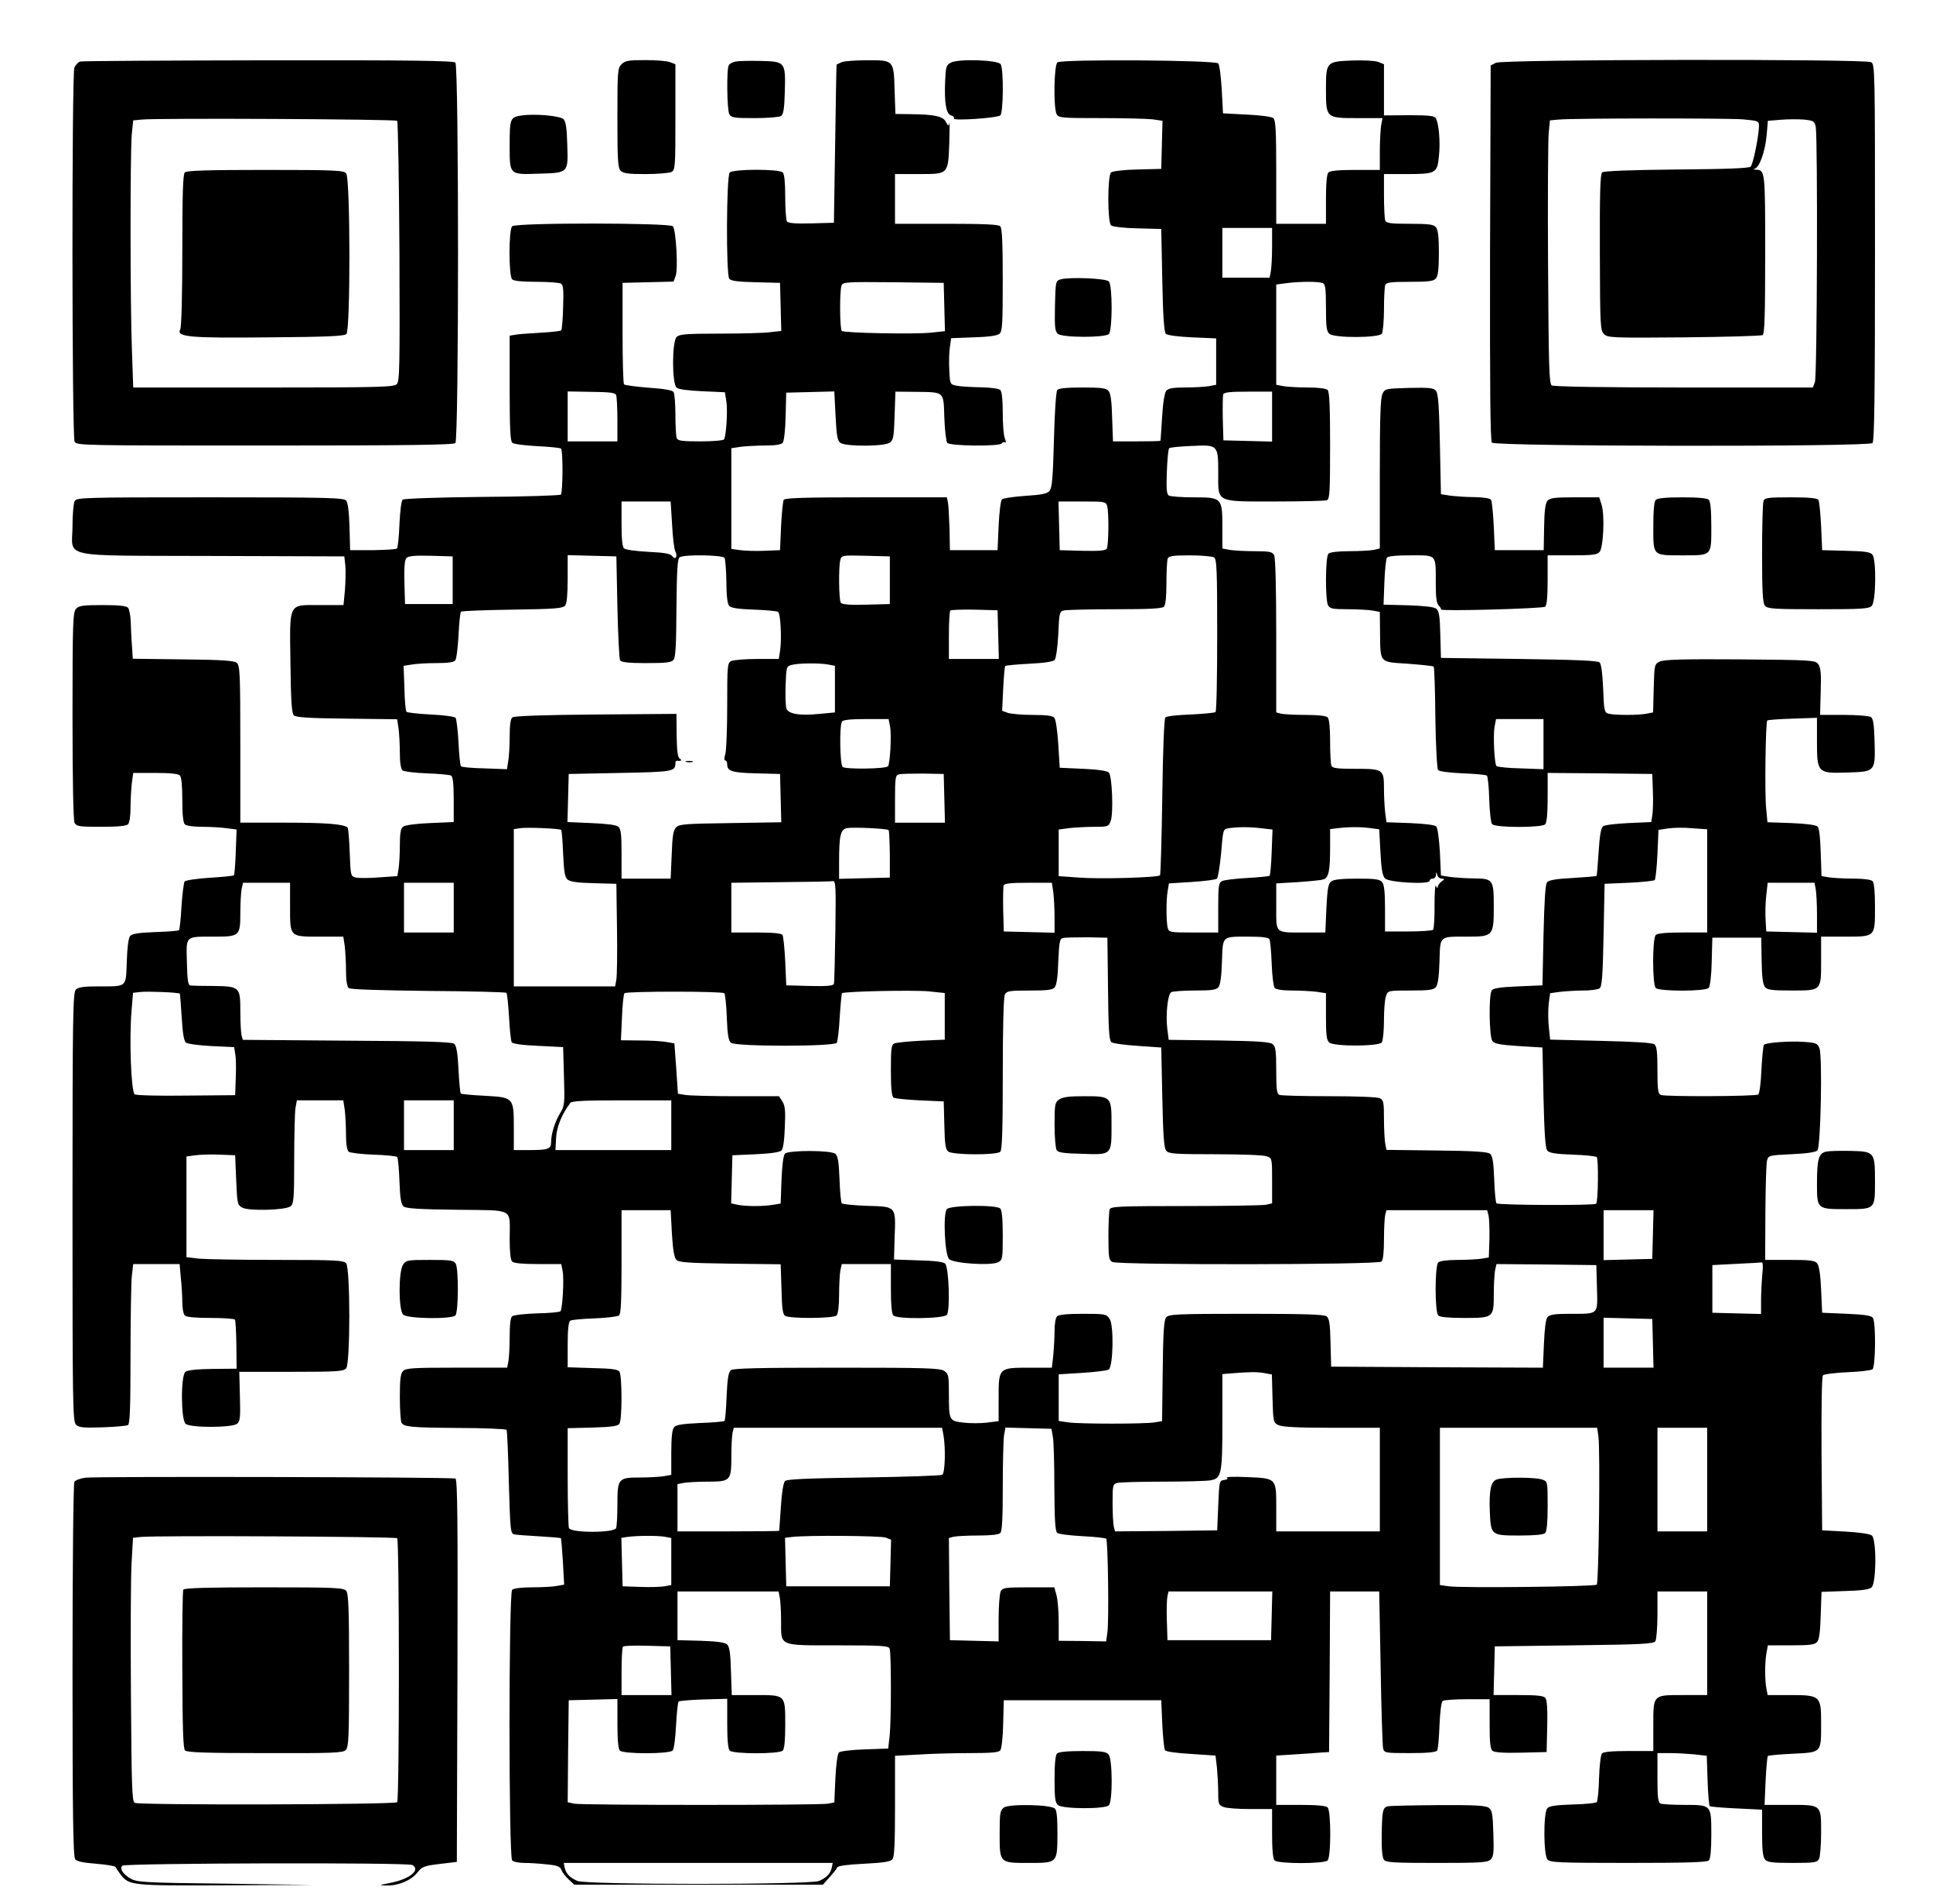 <?xml version="1.0" encoding="UTF-8" standalone="yes"?>
<svg version="1.0" xmlns="http://www.w3.org/2000/svg" width="933" height="919" viewBox="0 0 933 919" preserveAspectRatio="xMidYMid meet">
  <g transform="translate(0,919) scale(0.1,-0.1)" fill="#000000" stroke="none">
    <path d="M387 8893 c-10 -3 -22 -16 -28 -29 -13 -36 -12 -1779 1 -1805 10 -19
31 -19 918 -19 693 0 911 3 920 12 17 17 17 1819 0 1836 -9 9 -222 12 -902 11
-490 -1 -899 -3 -909 -6z m1530 -286 c4 -5 9 -289 11 -632 2 -560 1 -625 -13
-639 -15 -14 -82 -16 -644 -16 l-628 0 -6 173 c-9 220 -9 961 -1 1049 l7 67
41 4 c79 8 1224 2 1233 -6z"/>
    <path d="M892 8358 c-9 -9 -12 -106 -12 -376 0 -212 -4 -371 -10 -381 -19 -37
39 -43 427 -39 280 2 365 6 375 16 20 20 19 752 -1 775 -12 15 -52 17 -390 17
-280 0 -380 -3 -389 -12z"/>
    <path d="M3000 8880 c-19 -19 -20 -33 -20 -259 0 -204 2 -242 16 -255 12 -13
38 -16 120 -16 58 0 114 5 125 10 18 10 19 24 19 266 l0 254 -26 10 c-14 6
-68 10 -120 10 -81 0 -97 -3 -114 -20z"/>
    <path d="M3550 8893 c-14 -3 -28 -10 -32 -17 -12 -17 -9 -215 2 -237 10 -17
22 -19 123 -19 62 0 119 5 127 10 11 7 16 35 18 117 4 145 3 146 -119 149 -52
1 -105 0 -119 -3z"/>
    <path d="M4063 8890 c-13 -5 -24 -11 -25 -12 -1 -2 -4 -174 -7 -383 l-6 -380
-109 -3 c-81 -2 -112 1 -118 10 -4 7 -8 60 -8 119 0 68 -4 109 -12 117 -17 17
-242 17 -256 -1 -16 -19 -18 -492 -2 -512 9 -11 41 -15 128 -17 l117 -3 3
-116 3 -116 -53 -6 c-29 -4 -139 -7 -245 -7 -161 0 -194 -3 -207 -16 -23 -23
-23 -226 0 -245 10 -8 56 -14 124 -17 l109 -5 7 -45 c7 -45 -1 -165 -11 -182
-4 -6 -55 -10 -115 -10 -89 0 -109 3 -114 16 -3 9 -6 59 -6 112 0 53 -4 103
-9 110 -5 9 -46 16 -120 21 -62 5 -115 12 -119 16 -4 4 -7 115 -7 248 l0 242
123 3 123 3 10 27 c13 32 2 221 -13 240 -15 17 -758 18 -776 0 -17 -17 -17
-239 0 -256 8 -8 49 -12 118 -12 58 0 111 -4 118 -9 11 -6 13 -33 10 -114 -1
-58 -6 -108 -9 -111 -3 -4 -51 -9 -105 -12 -54 -3 -109 -7 -121 -10 l-23 -4 0
-254 c0 -191 3 -256 13 -263 6 -6 61 -13 120 -16 60 -3 111 -8 115 -12 10 -10
9 -212 -1 -222 -5 -4 -176 -10 -380 -11 -208 -2 -377 -8 -383 -13 -7 -5 -13
-56 -16 -119 -2 -60 -8 -113 -12 -117 -4 -4 -56 -7 -116 -8 l-110 0 -3 112
c-2 73 -8 117 -16 127 -12 14 -83 16 -657 16 -626 0 -644 -1 -654 -19 -5 -11
-10 -64 -10 -119 0 -159 -79 -142 674 -145 l638 -2 5 -45 c2 -25 1 -78 -2
-117 l-7 -73 -114 0 c-155 0 -146 18 -142 -284 2 -176 6 -238 16 -248 10 -10
73 -14 256 -16 l243 -3 7 -46 c3 -25 6 -78 6 -118 0 -46 5 -76 13 -83 6 -5 59
-12 117 -14 58 -2 111 -7 118 -11 8 -6 12 -41 12 -116 l0 -108 -115 -5 c-70
-3 -121 -10 -130 -18 -11 -9 -15 -33 -15 -89 0 -42 -3 -92 -6 -112 l-6 -37
-87 -6 c-48 -4 -99 -4 -113 -1 -25 6 -26 8 -30 121 -2 62 -7 116 -10 120 -17
17 -103 24 -300 24 l-218 0 0 379 c0 340 -2 380 -17 392 -12 11 -71 15 -259
17 l-243 3 -4 62 c-3 34 -5 87 -6 117 -1 30 -7 60 -13 67 -7 9 -43 13 -123 13
-96 0 -114 -3 -128 -18 -15 -17 -17 -67 -17 -516 0 -324 4 -504 10 -517 10
-17 22 -19 128 -19 79 0 122 4 130 12 7 7 12 40 12 78 0 36 3 89 6 118 l7 52
106 0 c70 0 111 -4 119 -12 8 -8 12 -49 12 -118 0 -69 4 -110 12 -118 7 -7 41
-12 84 -12 39 0 93 -3 119 -7 l47 -6 -4 -108 c-2 -59 -6 -110 -9 -113 -3 -3
-55 -8 -117 -12 -62 -4 -116 -12 -121 -18 -4 -6 -11 -60 -15 -120 -3 -60 -9
-112 -12 -115 -3 -3 -54 -7 -114 -9 -83 -3 -112 -8 -122 -19 -8 -10 -14 -56
-16 -124 -5 -126 4 -119 -139 -119 -70 0 -95 -4 -107 -16 -14 -14 -16 -123
-16 -1049 0 -953 1 -1035 17 -1050 14 -14 34 -16 127 -13 61 2 117 7 124 11 9
6 12 84 12 331 0 178 3 351 6 385 l7 61 112 0 112 0 6 -68 c4 -37 7 -90 7
-117 0 -28 5 -56 12 -63 8 -8 50 -12 124 -12 62 0 115 -4 118 -8 3 -5 6 -60 7
-122 l1 -115 -116 -1 c-76 -1 -121 -6 -131 -14 -23 -19 -22 -232 1 -251 24
-20 224 -19 248 0 15 12 17 31 14 133 l-3 118 251 0 c222 0 253 2 265 17 20
24 20 482 0 506 -12 15 -48 17 -331 17 -174 0 -345 3 -379 6 l-61 7 0 243 0
243 43 6 c23 3 76 5 117 3 l75 -3 5 -120 c5 -115 6 -120 30 -133 34 -17 210
-12 233 7 15 12 17 41 17 225 0 116 3 228 6 248 l7 38 112 0 112 0 7 -46 c3
-26 6 -79 6 -119 0 -46 5 -76 13 -83 6 -5 60 -12 119 -14 59 -2 110 -7 115
-11 4 -5 9 -57 11 -117 3 -83 8 -112 20 -122 11 -10 79 -14 258 -16 282 -4
254 12 254 -142 0 -61 4 -100 12 -108 8 -8 50 -12 125 -12 l112 0 7 -36 c7
-40 -1 -182 -11 -192 -4 -4 -55 -9 -113 -10 -59 -2 -113 -8 -120 -14 -8 -7
-12 -40 -12 -98 0 -48 -3 -102 -6 -119 l-6 -31 -244 0 c-207 0 -245 -2 -258
-16 -13 -12 -16 -39 -16 -127 0 -62 4 -117 8 -123 14 -20 43 -23 272 -25 126
0 232 -5 235 -9 3 -4 8 -119 11 -254 7 -239 8 -247 28 -251 12 -2 66 -6 120
-9 54 -3 101 -7 103 -9 2 -2 6 -53 10 -114 l6 -110 -33 -6 c-18 -4 -72 -7
-119 -7 -54 0 -92 -5 -99 -12 -17 -17 -17 -1289 0 -1306 7 -7 33 -12 59 -12
25 0 74 -3 108 -7 51 -5 64 -10 71 -27 4 -12 20 -32 35 -46 l27 -25 600 0 600
0 32 36 c18 20 35 41 37 47 3 8 48 14 129 18 96 5 128 10 138 22 9 12 12 79
12 257 l0 242 113 6 c61 4 173 7 248 7 100 0 139 3 147 13 6 7 13 64 14 128
l3 114 380 0 380 0 5 -115 c3 -63 9 -120 13 -126 4 -7 56 -14 125 -18 l119 -8
7 -60 c3 -34 6 -87 6 -120 0 -54 2 -59 26 -68 14 -6 72 -10 130 -10 l104 0 0
-118 c0 -78 4 -122 12 -130 17 -17 239 -17 256 0 17 17 17 239 0 256 -8 8 -52
12 -130 12 l-118 0 0 119 0 119 93 6 c50 3 108 7 127 9 l35 2 3 388 2 387 119
0 118 0 7 -368 c3 -202 9 -377 12 -390 6 -21 10 -22 130 -22 87 0 125 4 131
13 4 6 9 62 11 122 3 67 9 113 16 117 6 4 59 8 119 8 l107 0 0 -119 c0 -89 3
-121 14 -130 9 -8 55 -11 137 -9 l124 3 3 124 c2 82 -1 128 -9 137 -9 11 -41
14 -131 14 l-119 0 3 118 3 117 383 5 c326 4 384 7 392 20 5 8 10 66 10 128
l0 112 120 0 120 0 0 -250 0 -250 -114 0 c-150 0 -146 4 -146 -151 l0 -119
-119 0 c-83 0 -122 -4 -129 -12 -6 -7 -12 -61 -14 -120 -1 -58 -7 -110 -11
-115 -5 -4 -58 -10 -117 -11 -84 -3 -112 -7 -122 -19 -19 -23 -18 -224 1 -246
12 -15 52 -17 390 -17 280 0 380 3 389 12 8 8 12 50 12 124 0 145 1 144 -130
144 -54 0 -105 3 -114 6 -13 5 -16 26 -16 125 l0 119 59 0 c32 0 85 -3 118 -6
l61 -7 4 -118 c2 -65 7 -121 10 -125 4 -3 62 -8 130 -11 l123 -6 0 -112 c0
-80 4 -117 14 -128 11 -14 34 -17 132 -17 107 0 119 2 129 19 5 11 10 67 10
125 0 139 3 136 -152 136 l-121 0 5 115 c3 64 8 118 11 121 3 3 58 8 122 11
139 7 135 3 135 149 0 130 -4 134 -149 134 l-109 0 -6 31 c-8 40 -8 123 0 171
l7 38 112 0 c92 0 115 3 126 17 10 11 15 52 17 129 l4 112 112 4 c77 2 118 7
129 17 24 19 25 232 2 251 -10 8 -60 15 -128 19 l-112 6 -3 369 c-1 231 1 373
7 379 6 6 59 12 118 15 59 2 114 9 121 14 15 13 17 225 2 248 -7 11 -37 16
-127 20 l-118 5 -5 111 c-3 73 -10 117 -19 127 -11 14 -34 17 -132 17 l-119 0
1 228 c1 125 4 238 8 252 7 24 10 25 118 30 73 3 117 10 125 18 16 16 25 453
10 493 -9 24 -17 27 -74 31 -68 5 -183 -3 -194 -14 -3 -4 -9 -58 -12 -120 -3
-66 -9 -116 -16 -120 -13 -9 -448 -11 -470 -2 -13 5 -16 25 -16 119 0 86 -3
115 -14 125 -10 8 -92 13 -259 17 l-245 6 -6 59 c-4 33 -4 84 -1 113 l7 52 51
7 c29 3 79 6 112 6 33 0 67 5 75 10 12 8 16 51 20 257 l5 248 117 5 c64 3 120
9 125 13 4 5 10 61 13 125 l5 117 45 7 c25 4 78 5 118 1 l72 -5 0 -249 0 -249
-118 0 c-78 0 -122 -4 -130 -12 -17 -17 -17 -239 0 -256 17 -17 242 -17 256 1
6 7 13 64 14 128 l3 114 118 0 118 0 2 -111 c1 -77 6 -116 16 -127 11 -14 34
-17 127 -17 147 0 144 -3 144 146 l0 114 114 0 c149 0 146 -3 146 144 0 74 -4
116 -12 124 -7 7 -43 12 -92 12 -45 0 -98 3 -118 6 l-36 6 -4 114 c-2 72 -7
117 -15 125 -8 8 -55 14 -127 17 l-115 4 -6 64 c-8 67 -3 419 5 427 3 3 58 7
123 9 l117 4 0 -113 c0 -153 3 -156 147 -151 135 4 135 4 131 151 -2 82 -7
110 -18 117 -8 5 -67 10 -130 10 l-115 0 3 112 c3 88 0 117 -12 133 -14 19
-28 20 -378 23 -281 2 -369 -1 -388 -11 -24 -12 -25 -16 -28 -129 l-3 -116
-31 -6 c-38 -8 -156 -8 -184 0 -20 5 -22 14 -26 120 -3 72 -9 119 -17 127 -9
9 -109 13 -389 17 l-377 5 -3 112 c-2 88 -6 114 -19 125 -11 9 -55 14 -136 17
l-119 3 4 107 c2 59 8 112 12 119 5 8 42 12 115 12 128 0 121 8 121 -137 0
-67 4 -96 15 -106 8 -8 12 -16 10 -18 -9 -10 491 4 503 13 8 7 12 46 12 129
l0 119 119 0 c98 0 121 3 132 17 18 21 25 174 10 225 l-12 38 -118 0 c-98 0
-121 -3 -132 -17 -10 -11 -15 -50 -16 -127 l-2 -111 -118 0 -118 0 -5 115 c-3
63 -9 121 -13 128 -5 7 -34 12 -80 13 -40 0 -92 4 -117 7 l-45 7 -5 241 c-4
186 -8 245 -19 258 -12 14 -31 16 -130 14 -112 -3 -116 -4 -128 -28 -10 -19
-13 -115 -13 -386 l0 -361 -31 -7 c-17 -3 -71 -6 -118 -6 -54 0 -92 -5 -99
-12 -15 -15 -16 -221 -2 -249 9 -16 22 -19 93 -19 45 0 99 -3 120 -6 l37 -7 1
-96 c2 -153 -6 -145 134 -154 66 -5 122 -11 125 -14 3 -2 7 -113 8 -246 2
-133 8 -247 13 -253 6 -7 54 -13 119 -16 60 -2 112 -7 117 -11 4 -5 10 -57 11
-115 2 -59 8 -113 14 -119 14 -18 239 -18 256 -1 8 8 12 52 12 130 l0 118 253
-2 252 -3 3 -85 c2 -47 0 -99 -3 -116 l-5 -31 -110 -5 c-62 -3 -115 -9 -123
-16 -10 -8 -16 -46 -21 -124 -4 -62 -8 -113 -10 -115 -2 -2 -53 -6 -115 -10
-80 -4 -115 -10 -124 -21 -8 -11 -13 -85 -17 -256 l-5 -241 -118 -5 c-90 -4
-120 -9 -127 -20 -15 -23 -12 -223 3 -243 10 -14 35 -19 127 -25 l115 -7 5
-241 c4 -175 9 -245 18 -256 10 -12 39 -17 122 -20 60 -2 112 -7 117 -12 9 -9
7 -216 -3 -225 -9 -9 -471 -7 -481 2 -4 5 -9 57 -11 117 -3 83 -8 112 -20 122
-11 10 -79 14 -257 16 l-243 3 -6 31 c-3 17 -6 70 -6 119 0 77 -2 90 -19 99
-12 6 -109 10 -245 10 -123 0 -231 3 -240 6 -13 5 -16 25 -16 119 0 92 -3 115
-17 126 -12 11 -72 15 -259 18 l-243 3 -7 55 c-8 67 2 164 19 175 7 4 58 8
113 8 82 0 104 3 115 16 9 11 15 53 17 125 5 125 -3 119 134 119 59 0 89 -4
95 -12 4 -7 9 -60 11 -118 2 -58 9 -111 14 -117 7 -8 37 -13 83 -13 40 0 93
-3 119 -6 l46 -7 0 -112 c0 -91 3 -115 16 -126 24 -20 241 -19 254 1 5 8 10
56 10 107 0 50 4 103 10 117 9 26 11 26 119 26 89 0 111 3 122 17 9 11 15 51
17 124 4 126 -4 119 139 119 119 0 123 5 123 143 0 132 -3 137 -93 138 -40 0
-92 4 -117 7 l-45 7 -5 112 c-4 67 -11 118 -18 125 -7 7 -56 13 -126 16 l-114
4 -6 46 c-3 24 -6 78 -6 118 0 92 -4 94 -143 94 -86 0 -106 3 -111 16 -3 9 -6
62 -6 118 0 66 -4 106 -12 114 -8 8 -47 12 -107 12 -53 0 -106 3 -118 6 l-23
6 0 370 c0 235 -4 376 -10 389 -9 16 -22 19 -93 19 -45 0 -99 3 -119 6 l-38 7
0 103 c0 142 -2 144 -140 144 -58 0 -111 4 -119 9 -10 7 -12 33 -9 114 2 58 7
109 11 114 5 4 54 9 109 11 128 6 128 6 128 -134 0 -141 -14 -134 279 -134
126 0 236 3 245 6 14 5 16 38 16 263 0 187 -3 260 -12 269 -7 7 -43 12 -92 12
-45 0 -98 3 -118 6 l-38 7 0 242 0 242 53 7 c66 8 151 8 171 0 13 -5 16 -25
16 -119 0 -93 3 -115 17 -126 24 -21 240 -20 253 1 5 8 10 61 10 117 0 56 3
108 6 117 5 13 25 16 119 16 93 0 115 3 126 17 10 11 14 47 14 123 0 76 -4
112 -14 123 -11 14 -34 17 -126 17 -94 0 -114 3 -119 16 -3 9 -6 63 -6 120 l0
104 104 0 c146 0 153 3 161 84 8 70 0 161 -15 186 -7 11 -35 14 -129 14 l-121
-1 0 124 0 123 -27 11 c-16 6 -71 9 -127 7 -124 -5 -126 -7 -126 -138 0 -140
0 -140 152 -140 l121 0 -7 -37 c-3 -21 -6 -77 -6 -125 l0 -88 -118 0 c-78 0
-122 -4 -130 -12 -8 -8 -12 -52 -12 -130 l0 -118 -120 0 -120 0 0 249 c0 205
-3 251 -14 261 -9 7 -63 14 -129 17 l-114 6 -6 115 c-4 64 -11 120 -17 126
-16 16 -757 21 -776 5 -17 -14 -20 -219 -4 -250 10 -18 23 -19 214 -19 112 0
224 -3 250 -6 l47 -7 -3 -116 -3 -116 -114 -3 c-64 -1 -121 -8 -128 -14 -18
-15 -18 -241 0 -256 7 -6 64 -13 128 -14 l114 -3 5 -247 c3 -170 9 -251 17
-259 7 -7 59 -14 127 -17 l116 -5 0 -112 0 -112 -37 -7 c-21 -3 -72 -6 -114
-6 -58 0 -80 -4 -90 -16 -8 -10 -16 -58 -20 -128 -4 -61 -7 -112 -8 -113 -1
-2 -52 -3 -115 -3 l-114 0 -4 113 c-2 78 -7 119 -17 130 -11 14 -34 17 -126
17 -78 0 -116 -4 -122 -12 -6 -7 -13 -116 -16 -242 -5 -187 -9 -231 -22 -246
-12 -13 -39 -18 -117 -23 -56 -4 -106 -11 -112 -17 -6 -6 -13 -64 -16 -128
l-5 -117 -115 0 -115 0 -2 105 c-2 58 -5 115 -8 128 l-5 22 -390 0 c-300 0
-391 -3 -397 -12 -4 -7 -10 -65 -13 -128 l-5 -115 -75 -3 c-41 -2 -94 0 -117
3 l-43 6 0 243 0 243 46 7 c26 3 79 6 119 6 48 0 76 5 83 13 6 7 13 64 14 128
l3 114 116 3 116 3 6 -118 c5 -96 9 -120 23 -130 26 -19 214 -18 239 1 17 12
20 30 23 130 l4 116 92 -1 c147 -2 140 5 144 -124 2 -61 9 -116 14 -122 13
-16 254 -18 263 -3 4 6 11 8 16 5 5 -4 5 5 -1 20 -6 15 -10 70 -10 124 0 62
-4 101 -12 109 -7 7 -46 12 -97 13 -48 1 -99 4 -116 8 -29 6 -30 8 -33 75 -2
38 -1 88 3 112 l6 42 108 4 c72 2 114 8 125 17 14 12 16 44 16 260 0 179 -3
250 -12 259 -9 9 -80 12 -260 12 l-248 0 0 120 0 120 113 0 c146 0 143 -3 149
150 2 63 2 107 0 96 -4 -16 -5 -16 -16 5 -13 28 -57 37 -173 38 l-71 1 -4 116
c-4 145 -4 144 -137 143 -53 0 -106 -4 -118 -9z m2077 -889 c0 -49 -3 -103 -6
-120 l-6 -31 -114 0 -114 0 0 120 0 120 120 0 120 0 0 -89z m-1582 -293 l3
-116 -64 -7 c-83 -9 -423 -2 -434 8 -10 11 -11 195 -1 220 7 16 26 17 250 15
l243 -3 3 -117z m-1584 -425 c3 -8 6 -62 6 -119 l0 -104 -120 0 -120 0 0 120
0 121 114 -2 c91 -1 116 -4 120 -16z m3166 -103 l0 -121 -117 3 -118 3 -3 104
c-1 58 0 111 2 118 4 10 35 13 121 13 l115 0 0 -120z m-2896 -521 c3 -61 10
-119 15 -128 13 -25 2 -46 -13 -26 -9 13 -36 18 -116 22 -58 3 -111 10 -117
16 -9 6 -13 43 -13 118 l0 109 118 0 119 0 7 -111z m2100 89 c9 -34 7 -191 -2
-206 -6 -9 -37 -12 -118 -10 l-109 3 -3 118 -3 117 115 0 c109 0 114 -1 120
-22z m-3159 -358 l0 -115 -115 0 -115 0 -3 104 c-2 69 1 108 9 117 9 11 36 14
118 12 l106 -3 0 -115z m795 -130 c3 -135 9 -251 13 -257 6 -9 43 -13 126 -13
96 0 121 3 132 16 10 12 13 73 14 251 2 190 5 237 16 244 22 14 206 11 216 -3
4 -7 8 -59 9 -115 0 -63 5 -108 13 -116 8 -11 42 -16 121 -19 60 -2 112 -7
116 -11 12 -11 17 -129 10 -182 l-7 -45 -105 0 c-58 0 -114 -5 -125 -10 -18
-10 -19 -23 -19 -213 0 -111 -4 -217 -9 -235 -6 -20 -6 -32 0 -32 5 0 9 -8 9
-19 0 -33 24 -40 141 -43 l114 -3 3 -117 3 -116 -245 -4 c-216 -3 -247 -5
-262 -20 -14 -14 -19 -41 -22 -133 l-5 -115 -118 0 -119 0 0 119 c0 96 -3 121
-16 132 -10 8 -56 14 -130 17 l-115 5 3 116 3 116 248 5 c257 5 266 7 267 47
0 7 3 12 8 12 19 -3 26 2 13 10 -10 6 -14 36 -15 112 l-1 104 -390 -3 c-250
-2 -394 -7 -402 -14 -9 -7 -13 -39 -13 -92 0 -44 -3 -98 -7 -119 l-6 -39 -108
4 c-59 1 -110 6 -114 10 -4 4 -9 55 -12 115 -3 59 -10 113 -14 119 -5 6 -57
13 -120 16 -60 3 -113 9 -117 13 -4 3 -9 55 -10 114 l-4 108 39 6 c21 4 75 7
119 7 53 0 85 4 91 13 6 6 13 61 16 120 3 60 8 111 12 115 4 4 115 8 248 10
209 3 244 6 255 20 8 10 12 54 12 129 l0 114 118 -3 117 -3 5 -245z m1315 130
l0 -115 -114 -3 c-85 -2 -117 1 -123 10 -9 15 -11 172 -2 206 6 22 9 23 123
20 l116 -3 0 -115z m1565 110 c13 -8 15 -61 15 -374 0 -200 -3 -368 -8 -372
-4 -4 -58 -9 -120 -12 -61 -2 -116 -8 -122 -14 -6 -5 -12 -153 -15 -383 -3
-205 -8 -376 -11 -379 -11 -11 -291 -19 -391 -11 l-98 7 0 113 0 112 53 7 c28
3 82 6 120 6 64 0 68 1 78 28 14 37 7 218 -9 234 -8 8 -54 15 -125 18 l-112 5
-7 113 c-4 63 -12 120 -19 128 -8 10 -37 14 -105 14 -51 0 -105 5 -120 10
l-27 10 5 105 c3 58 7 108 10 111 3 3 56 8 117 11 75 4 115 10 122 19 6 8 14
63 17 123 4 101 6 110 26 115 11 3 122 6 247 6 161 0 228 3 237 12 8 8 12 48
12 114 0 56 3 109 6 118 5 13 24 16 108 16 55 0 108 -5 116 -10z m-1042 -372
l3 -118 -121 0 -120 0 0 113 c0 63 3 117 7 121 4 3 57 5 117 4 l111 -3 3 -117z
m-825 -144 l37 -7 0 -112 0 -113 -74 -7 c-99 -10 -154 0 -161 28 -3 12 -5 62
-3 112 3 86 4 89 28 96 33 9 125 10 173 3z m303 -300 c8 -42 0 -181 -10 -192
-13 -13 -207 -15 -219 -3 -13 13 -16 199 -3 219 5 8 42 12 116 12 l109 0 7
-36z m3154 -85 l0 -121 -109 4 c-60 1 -113 7 -118 11 -10 11 -17 148 -9 192
l7 35 114 0 115 0 0 -121z m-2892 -261 l3 -118 -121 0 -120 0 0 114 c0 101 2
115 18 119 9 3 62 4 117 4 l100 -2 3 -117z m-1849 -153 c2 -3 7 -54 9 -115 4
-85 8 -113 21 -124 12 -11 46 -16 126 -18 l110 -3 3 -215 c2 -118 0 -230 -3
-247 l-6 -33 -244 0 -245 0 0 379 0 380 28 4 c31 6 193 -1 201 -8z m1580 -1
c3 -3 5 -55 6 -117 l0 -112 -122 -3 -123 -3 0 83 c0 127 7 156 39 162 31 5
193 -2 200 -10z m1800 9 l53 -6 -4 -108 c-2 -60 -7 -112 -10 -115 -4 -3 -53
-8 -110 -11 -57 -3 -111 -10 -120 -15 -16 -8 -18 -25 -18 -128 l0 -120 -119 0
c-115 0 -119 1 -125 23 -7 28 -8 132 0 178 l6 36 111 7 c62 4 116 11 121 16 5
5 14 61 20 124 9 113 10 115 35 119 45 7 104 7 160 0z m523 1 l45 -6 6 -111
c4 -81 10 -114 22 -126 19 -20 215 -30 215 -12 0 6 7 11 15 11 8 0 16 8 16 18
1 16 2 16 6 0 2 -10 12 -18 21 -18 16 -1 16 -2 0 -14 -10 -7 -18 -19 -19 -27
0 -8 -4 -5 -8 6 -4 10 -7 -31 -7 -92 1 -61 -3 -115 -7 -120 -5 -4 -59 -8 -120
-8 l-112 0 0 111 c0 79 -4 116 -14 127 -11 14 -33 17 -120 17 -73 0 -113 -4
-125 -13 -15 -11 -19 -33 -24 -130 l-5 -117 -96 0 c-150 0 -141 -8 -141 125
l0 112 103 6 c56 4 112 9 123 13 27 7 34 39 34 155 l0 88 33 4 c56 7 113 7
159 1z m-2580 -496 c-2 -134 -5 -249 -7 -256 -4 -9 -32 -12 -117 -10 l-113 3
-5 115 c-3 63 -9 121 -13 128 -6 8 -43 12 -128 12 l-119 0 0 120 0 120 238 3
c130 1 244 3 252 5 14 2 15 -28 12 -240z m-2632 118 c0 -149 -3 -146 144 -146
l113 0 7 -46 c3 -26 6 -79 6 -119 0 -46 5 -76 13 -83 7 -7 147 -11 384 -14
204 -1 374 -6 377 -9 4 -3 9 -56 13 -117 3 -61 9 -116 13 -122 5 -7 53 -14
128 -17 l120 -6 4 -141 c4 -132 3 -143 -18 -177 -25 -40 -44 -101 -44 -140 0
-34 -14 -39 -106 -39 l-74 0 0 103 c0 151 0 151 -138 159 -63 3 -116 8 -118
11 -3 3 -8 55 -11 116 -4 81 -10 114 -21 124 -11 9 -135 13 -518 15 l-502 4
-6 21 c-3 12 -6 63 -6 114 0 120 -2 123 -128 125 -53 0 -104 1 -112 2 -12 1
-16 22 -18 112 -3 131 -11 124 135 124 119 0 123 4 123 114 0 46 3 98 6 115
l7 31 113 0 114 0 0 -114z m790 -6 l0 -120 -120 0 -120 0 0 120 0 120 120 0
120 0 0 -120z m2894 74 c3 -26 6 -80 6 -121 l0 -74 -122 3 -123 3 -3 104 c-1
58 0 111 2 118 4 10 34 13 119 13 l114 0 7 -46z m3680 15 c3 -17 6 -72 6 -121
l0 -89 -122 3 -123 3 -3 55 c-2 30 -1 83 3 118 l7 62 113 0 113 0 6 -31z
m-3416 -480 c2 -190 5 -249 16 -258 7 -6 64 -14 127 -18 l114 -8 5 -241 c4
-184 8 -245 19 -257 12 -15 41 -17 237 -17 122 0 234 -4 248 -10 26 -9 26 -11
26 -119 l0 -108 -31 -7 c-17 -3 -192 -6 -389 -6 -317 0 -359 -2 -364 -16 -3
-9 -6 -67 -6 -129 0 -103 2 -115 19 -125 30 -15 1283 -14 1299 2 8 8 12 47 12
108 0 52 3 105 6 118 l6 22 243 0 243 0 7 -27 c3 -14 5 -66 4 -114 l-3 -87
-35 -6 c-20 -3 -72 -6 -117 -6 -49 0 -85 -5 -92 -12 -17 -17 -17 -239 0 -256
8 -8 50 -12 124 -12 142 0 144 1 144 114 0 46 3 98 6 115 l7 31 241 -2 241 -3
3 -111 c3 -131 11 -124 -134 -124 -71 0 -94 -4 -105 -16 -8 -10 -14 -56 -17
-130 l-5 -114 -511 2 -511 3 -3 115 c-2 94 -6 117 -19 128 -13 9 -107 12 -389
12 -333 0 -373 -2 -385 -17 -11 -12 -15 -71 -17 -258 l-3 -243 -37 -6 c-49 -8
-357 -8 -416 0 l-46 7 0 112 0 113 114 7 c62 4 120 11 127 16 22 13 26 212 5
244 -16 24 -20 25 -129 25 -75 0 -117 -4 -125 -12 -7 -7 -12 -37 -12 -69 0
-31 -3 -84 -6 -118 l-7 -61 -106 0 c-151 0 -151 0 -151 -144 l0 -114 -56 -7
c-31 -4 -82 -4 -114 0 -69 8 -70 9 -70 142 0 84 -2 93 -22 107 -20 14 -86 16
-518 16 -382 0 -500 -3 -512 -12 -12 -10 -17 -39 -21 -126 -2 -62 -7 -116 -10
-119 -3 -3 -57 -8 -119 -10 -87 -4 -116 -9 -125 -21 -9 -10 -13 -52 -13 -123
l0 -106 -37 -7 c-21 -3 -73 -6 -115 -6 -104 0 -108 -5 -108 -130 0 -54 -3
-105 -6 -114 -9 -24 -219 -24 -228 0 -3 9 -6 121 -6 249 l0 233 120 3 c94 3
123 7 130 19 13 20 13 230 0 250 -7 12 -36 16 -130 18 l-120 4 0 108 c0 76 4
111 13 117 6 4 59 9 117 11 58 2 111 9 118 14 9 8 12 72 12 259 l0 249 118 0
119 0 6 -112 c5 -81 11 -116 22 -128 13 -12 56 -15 260 -18 l243 -3 4 -120 c2
-93 6 -122 18 -129 23 -14 233 -13 248 2 7 7 12 45 12 99 0 47 3 101 6 118 l7
31 118 0 119 0 0 -118 c0 -78 4 -122 12 -130 19 -19 242 -16 258 3 17 20 10
229 -8 247 -9 9 -52 14 -130 16 l-117 4 3 107 c6 151 9 148 -132 152 -63 2
-118 8 -123 12 -4 5 -9 57 -11 117 -3 83 -8 112 -20 122 -21 18 -226 18 -243
1 -8 -8 -14 -55 -17 -127 l-4 -114 -37 -6 c-47 -8 -130 -8 -170 0 l-32 7 3
116 3 116 112 5 c71 3 117 10 125 18 8 8 14 50 16 112 4 81 1 105 -12 125
l-16 25 -208 0 c-114 0 -223 3 -243 6 l-37 6 -8 122 -9 121 -40 7 c-22 4 -80
7 -129 7 l-89 1 5 110 c2 60 8 113 12 117 10 10 472 10 482 0 4 -4 10 -57 12
-117 3 -82 8 -113 20 -122 22 -19 499 -19 511 0 4 7 11 63 14 124 4 61 9 113
11 115 9 9 344 16 419 9 l77 -8 0 -113 0 -112 -112 -5 c-62 -3 -121 -9 -130
-13 -16 -6 -18 -23 -18 -130 0 -88 4 -126 13 -132 6 -4 64 -10 127 -13 l115
-5 3 -115 c2 -94 6 -117 19 -127 23 -17 234 -18 251 -1 9 9 12 106 12 376 0
231 4 370 10 383 10 17 22 19 119 19 88 0 111 3 122 16 9 11 15 53 17 125 4
90 7 109 21 112 9 3 61 4 116 4 l100 -2 3 -246z m-4480 -24 c1 -1 5 -52 9
-114 4 -74 11 -115 20 -122 7 -6 62 -14 123 -17 l110 -5 5 -31 c4 -17 5 -69 3
-116 l-3 -85 -235 -2 c-132 -2 -241 1 -250 6 -17 12 -27 267 -15 405 l7 85 36
4 c34 4 183 -2 190 -8z m1322 -635 l0 -120 -120 0 -120 0 0 120 0 120 120 0
120 0 0 -120z m1050 0 l0 -120 -280 0 -279 0 3 58 c2 53 28 116 69 170 7 9 69
12 248 12 l239 0 0 -120z m4738 -527 l-3 -118 -117 -3 -118 -3 0 121 0 120
120 0 121 0 -3 -117z m528 -194 c-3 -34 -6 -91 -6 -126 l0 -64 -117 3 -118 3
0 115 0 115 115 6 c63 3 119 6 124 7 5 1 6 -25 2 -59z m-528 -331 l3 -118
-121 0 -120 0 0 120 0 121 118 -3 117 -3 3 -117z m-1876 -144 l37 -7 3 -115
c3 -113 4 -117 28 -129 18 -9 90 -13 258 -13 l232 0 0 -250 0 -250 -250 0
-250 0 0 113 c0 145 2 143 -143 149 -59 3 -102 1 -96 -3 8 -5 4 -8 -12 -11
-24 -3 -24 -5 -29 -123 l-5 -120 -246 -3 -247 -2 -6 22 c-3 13 -6 64 -6 114 0
87 1 92 23 98 12 3 110 6 217 6 107 0 211 3 230 6 56 9 60 27 60 285 l0 228
48 4 c88 7 117 7 154 1z m-1548 -301 c11 -67 7 -181 -6 -190 -7 -4 -178 -10
-380 -13 -274 -4 -370 -8 -379 -17 -8 -8 -16 -58 -20 -125 -4 -62 -8 -114 -8
-115 -1 -2 -111 -3 -246 -3 l-245 0 0 114 0 114 31 6 c17 3 69 6 115 6 110 0
114 4 114 123 0 51 3 102 6 115 l6 22 503 0 502 0 7 -37z m528 -8 c4 -22 7
-133 7 -246 1 -153 4 -209 14 -216 6 -6 61 -13 121 -16 59 -3 111 -9 115 -12
9 -9 14 -398 6 -452 l-6 -44 -115 2 -114 1 0 92 c0 50 -5 108 -11 129 l-10 37
-124 0 c-113 0 -125 -2 -135 -19 -5 -11 -10 -70 -10 -131 l0 -111 -117 3 -118
3 -3 246 -2 247 22 6 c13 3 66 6 118 6 61 0 100 4 108 12 9 9 12 72 12 222 0
116 3 228 6 249 l7 38 111 -3 111 -3 7 -40z m2633 3 c9 -62 2 -705 -8 -715
-10 -10 -653 -17 -714 -8 l-43 6 0 380 0 379 379 0 380 0 6 -42z m525 -208 l0
-250 -120 0 -120 0 0 250 0 250 120 0 120 0 0 -250z m-5031 -276 l31 -6 0
-114 0 -113 -32 -6 c-18 -3 -71 -5 -118 -3 l-85 3 -3 117 -3 117 28 4 c47 7
149 7 182 1z m1066 -4 l26 -10 -3 -112 -3 -113 -250 0 -250 0 -3 117 -3 117
33 4 c71 9 428 6 453 -3z m-511 -291 c3 -17 6 -68 6 -112 0 -123 -14 -117 275
-117 212 0 244 -2 249 -16 8 -21 8 -344 0 -421 l-7 -61 -113 -4 c-65 -2 -119
-9 -125 -15 -7 -7 -14 -62 -17 -126 l-5 -115 -30 -6 c-40 -8 -1186 -8 -1226 0
l-31 7 2 246 3 246 118 3 117 3 0 -119 c0 -78 4 -122 12 -130 17 -17 242 -17
255 1 6 6 13 61 16 121 3 59 9 111 12 115 4 3 58 8 121 10 l114 3 0 -119 c0
-79 4 -123 12 -131 17 -17 239 -17 256 0 8 8 12 50 12 124 0 147 3 144 -145
144 l-113 0 -4 115 c-2 85 -7 118 -18 129 -11 10 -46 15 -127 18 l-113 3 0
118 0 117 244 0 244 0 6 -31z m2374 -86 l-3 -118 -250 0 -250 0 -3 95 c-2 52
0 105 3 118 l5 22 251 0 250 0 -3 -117z m-2900 -265 l3 -118 -121 0 -120 0 0
113 c0 63 3 117 7 121 4 4 57 6 118 4 l110 -3 3 -117z m777 -949 c-6 -30 -25
-50 -62 -66 -47 -19 -1119 -19 -1166 0 -37 16 -56 36 -62 66 l-4 21 649 0 649
0 -4 -21z"/>
    <path d="M3313 5513 c9 -2 23 -2 30 0 6 3 -1 5 -18 5 -16 0 -22 -2 -12 -5z"/>
    <path d="M5112 3884 c-20 -14 -22 -23 -22 -122 0 -59 5 -114 10 -122 7 -12 35
-16 123 -18 145 -5 142 -7 142 140 0 138 0 138 -135 138 -70 0 -101 -4 -118
-16z"/>
    <path d="M4570 3355 c-19 -23 -10 -220 11 -241 21 -21 204 -33 237 -15 21 11
22 19 22 129 0 79 -4 122 -12 130 -19 19 -242 16 -258 -3z"/>
    <path d="M7223 2050 c-28 -11 -36 -54 -32 -158 5 -111 7 -112 143 -112 74 0
116 4 124 12 8 8 12 52 12 130 0 118 0 119 -26 128 -31 12 -191 12 -221 0z"/>
    <path d="M4590 8888 c-23 -12 -25 -20 -28 -88 -5 -106 5 -161 29 -167 10 -3
16 -9 13 -15 -8 -12 207 2 224 15 15 11 17 224 2 247 -13 21 -204 27 -240 8z"/>
    <path d="M7220 8887 l-25 -13 -3 -903 c-1 -660 1 -907 9 -917 16 -19 1818 -21
1837 -2 9 9 12 227 12 920 0 887 0 908 -19 918 -31 16 -1778 14 -1811 -3z
m1193 -273 c75 -7 77 -8 77 -33 -1 -48 -28 -183 -40 -195 -8 -8 -114 -12 -358
-14 -218 -2 -351 -7 -359 -14 -9 -7 -12 -98 -11 -385 1 -356 2 -377 20 -395
18 -18 36 -19 386 -16 202 2 373 7 380 11 9 6 12 96 12 391 0 401 0 405 -45
407 -12 1 -14 3 -5 5 23 7 50 84 57 161 l6 70 62 5 c34 3 84 3 112 1 47 -5 51
-8 57 -35 10 -52 7 -1204 -4 -1232 l-10 -26 -622 0 c-375 0 -629 4 -638 10
-13 8 -15 86 -18 582 -2 315 0 601 3 635 l6 62 42 4 c75 7 812 7 890 1z"/>
    <path d="M2520 8633 c-58 -8 -60 -14 -60 -144 0 -145 -3 -142 144 -137 139 4
139 3 134 140 -2 80 -7 111 -18 123 -17 16 -136 27 -200 18z"/>
    <path d="M5120 7842 c-25 -8 -25 -9 -28 -128 -2 -104 0 -123 14 -135 23 -19
228 -19 246 -1 18 18 18 236 0 254 -15 15 -190 22 -232 10z"/>
    <path d="M7992 6778 c-8 -8 -12 -51 -12 -130 0 -142 -4 -138 140 -138 144 0
140 -4 140 138 0 79 -4 122 -12 130 -8 8 -51 12 -128 12 -77 0 -120 -4 -128
-12z"/>
    <path d="M8512 6773 c-4 -10 -7 -124 -7 -254 0 -185 3 -239 14 -252 12 -15 43
-17 257 -17 207 0 245 2 258 16 21 20 23 221 4 247 -11 13 -34 17 -128 19
l-115 3 -5 115 c-3 63 -9 121 -13 128 -6 8 -44 12 -133 12 -109 0 -126 -2
-132 -17z"/>
    <path d="M8817 3633 c-38 -6 -47 -35 -47 -152 0 -126 -1 -126 140 -126 142 0
140 -2 140 134 0 142 -2 144 -116 147 -49 1 -102 0 -117 -3z"/>
    <path d="M1946 3088 c-23 -32 -23 -220 0 -242 20 -20 233 -23 252 -4 15 15 16
221 2 249 -10 17 -22 19 -125 19 -106 0 -115 -1 -129 -22z"/>
    <path d="M412 2059 c-24 -3 -48 -12 -53 -20 -5 -8 -9 -397 -9 -910 0 -701 3
-899 13 -911 8 -11 38 -17 102 -22 50 -4 91 -11 93 -16 2 -5 13 -21 24 -36 42
-53 52 -54 505 -52 l418 2 -420 6 c-376 4 -423 7 -452 23 -39 21 -59 52 -41
64 20 12 1374 16 1398 3 42 -23 -12 -68 -105 -86 -58 -12 -59 -12 -18 -13 57
-1 118 25 148 63 22 28 32 32 107 41 l83 10 3 923 c2 733 0 924 -10 927 -19 7
-1736 11 -1786 4z m1505 -292 c11 -11 11 -1263 0 -1274 -12 -12 -1248 -15
-1267 -3 -13 8 -15 80 -18 522 -2 282 -1 568 3 635 l7 122 36 4 c70 8 1230 2
1239 -6z"/>
    <path d="M885 1519 c-4 -5 -6 -180 -5 -387 1 -284 4 -380 13 -389 10 -10 103
-13 387 -13 327 -1 376 1 389 15 14 14 16 63 16 384 0 297 -3 371 -14 384 -12
15 -52 17 -397 17 -257 0 -385 -3 -389 -11z"/>
    <path d="M5102 728 c-8 -8 -12 -50 -12 -124 0 -92 3 -114 17 -125 22 -19 226
-20 245 -1 19 19 18 223 -1 245 -11 14 -33 17 -125 17 -74 0 -116 -4 -124 -12z"/>
    <path d="M4845 467 c-18 -14 -20 -27 -20 -127 0 -141 -1 -140 140 -140 139 0
138 -1 139 138 0 77 -3 115 -12 124 -20 20 -222 24 -247 5z"/>
    <path d="M6698 473 c-24 -6 -27 -21 -29 -138 -1 -71 3 -110 11 -120 10 -13 52
-15 256 -15 212 0 245 2 259 17 14 13 16 34 13 125 -3 95 -6 112 -22 124 -16
11 -65 14 -245 13 -124 -1 -233 -3 -243 -6z"/>
  </g>
</svg>